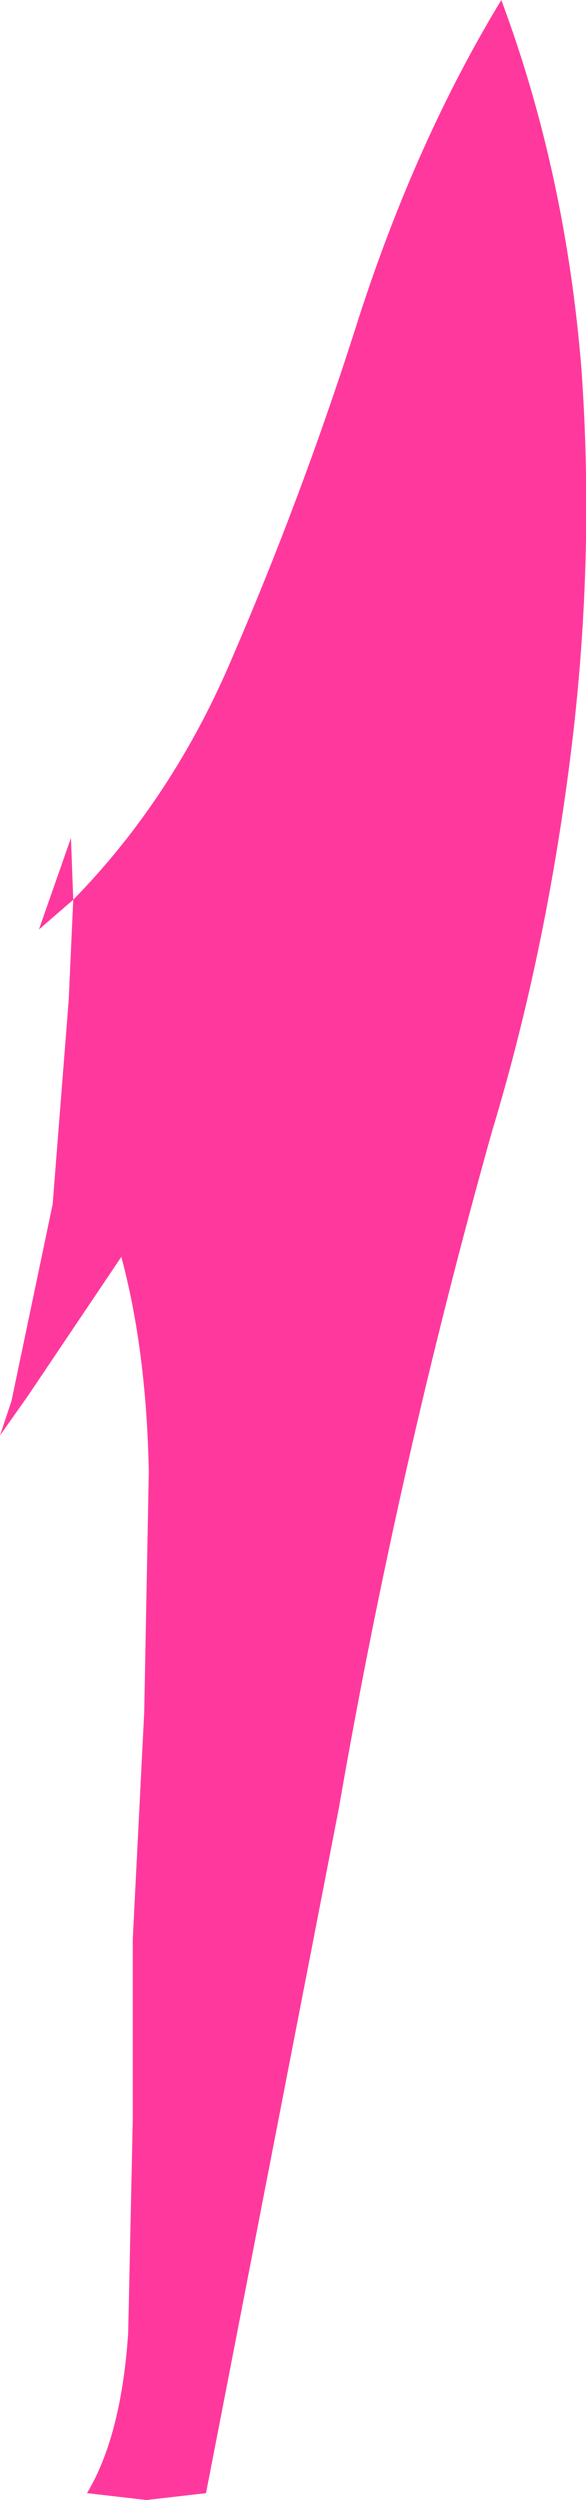 <?xml version="1.0" encoding="UTF-8" standalone="no"?>
<svg xmlns:xlink="http://www.w3.org/1999/xlink" height="54.6px" width="12.8px" xmlns="http://www.w3.org/2000/svg">
  <g transform="matrix(1.0, 0.0, 0.0, 1.0, -1.4, 0.0)">
    <path d="M12.35 0.0 Q13.75 3.75 14.1 8.05 14.4 12.3 13.85 16.6 13.3 20.9 12.15 24.7 10.1 32.0 8.8 39.5 L5.9 54.45 4.6 54.6 3.3 54.45 Q4.05 53.2 4.2 50.95 L4.3 46.3 4.3 42.35 4.55 37.4 4.65 32.15 Q4.6 29.5 4.05 27.45 L2.0 30.5 1.4 31.35 1.65 30.6 2.55 26.3 2.9 21.85 3.0 19.65 Q5.2 17.4 6.5 14.3 8.05 10.7 9.25 6.9 10.5 3.05 12.35 0.0 M3.0 19.65 L2.25 20.3 2.95 18.3 3.0 19.65" fill="#ff389d" fill-rule="evenodd" stroke="none"/>
  </g>
</svg>
